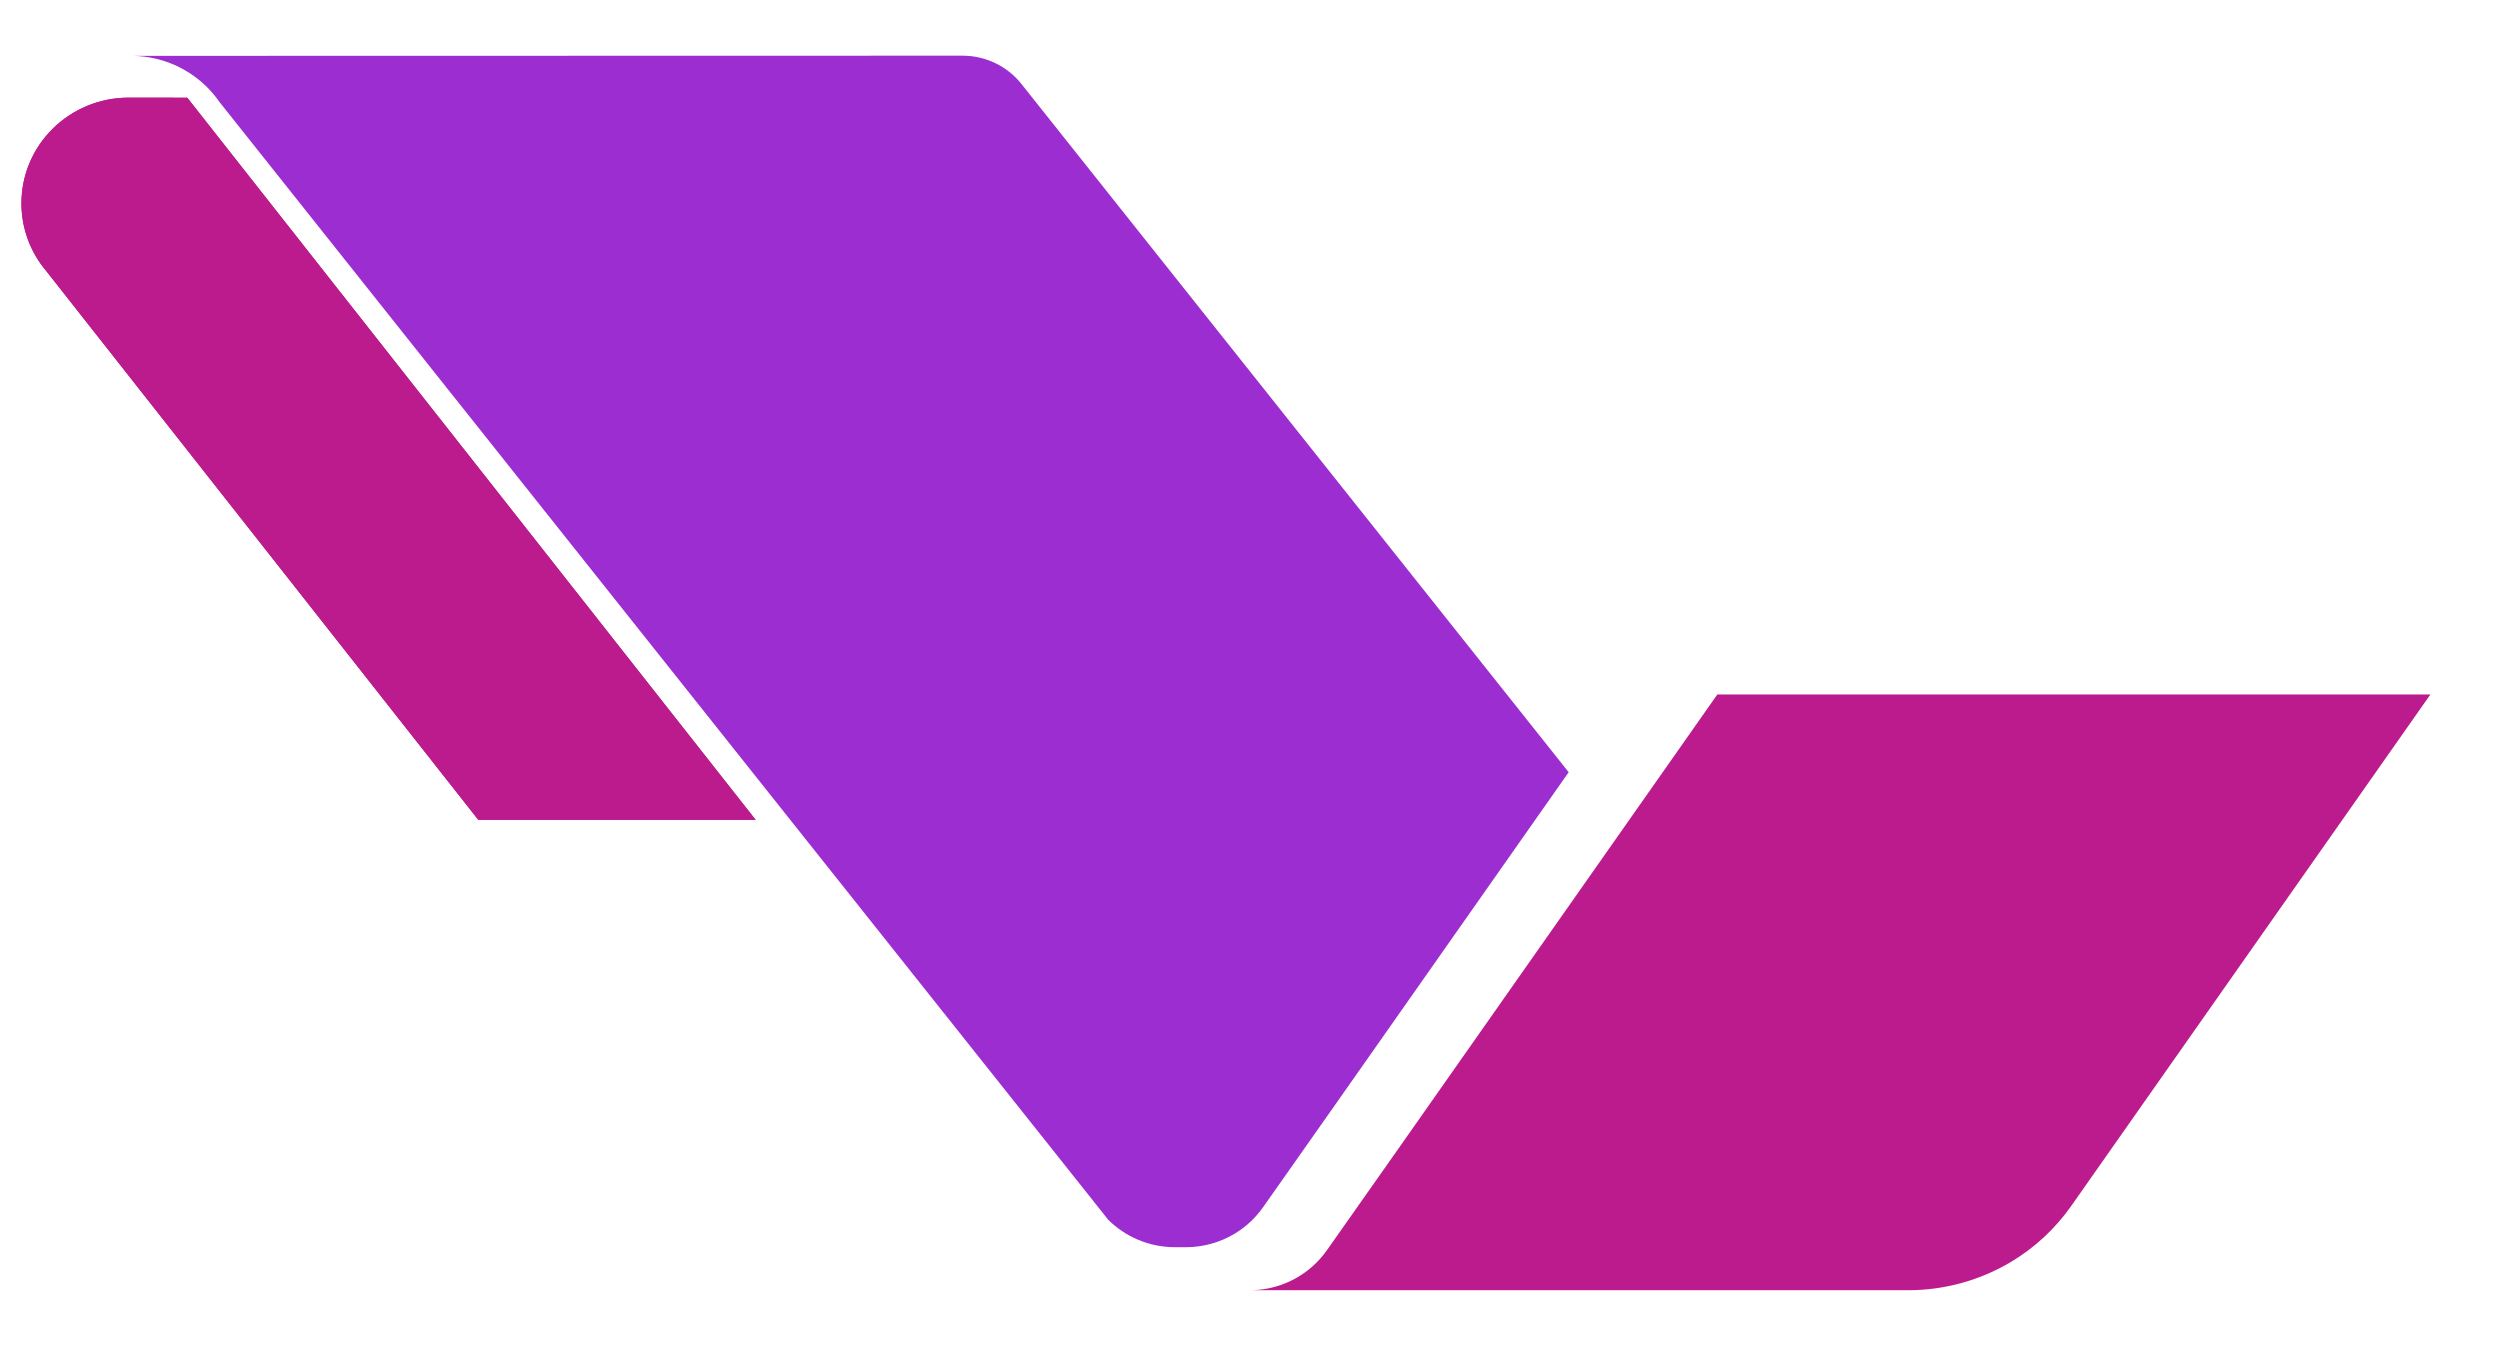 <?xml version="1.0" encoding="UTF-8" standalone="no"?>
<svg
   width="81"
   height="44"
   viewBox="0 0 81 44"
   fill="none"
   version="1.1"
   id="svg39"
   sodipodi:docname="logo_pnt.svg"
   inkscape:version="1.4.2 (2aeb623e1d, 2025-05-12)"
   xmlns:inkscape="http://www.inkscape.org/namespaces/inkscape"
   xmlns:sodipodi="http://sodipodi.sourceforge.net/DTD/sodipodi-0.dtd"
   xmlns="http://www.w3.org/2000/svg"
   xmlns:svg="http://www.w3.org/2000/svg">
  <sodipodi:namedview
     id="namedview39"
     pagecolor="#ffffff"
     bordercolor="#000000"
     borderopacity="0.25"
     inkscape:showpageshadow="2"
     inkscape:pageopacity="0.0"
     inkscape:pagecheckerboard="0"
     inkscape:deskcolor="#d1d1d1"
     inkscape:zoom="4.4837662"
     inkscape:cx="40.70239"
     inkscape:cy="18.176684"
     inkscape:window-width="1526"
     inkscape:window-height="835"
     inkscape:window-x="0"
     inkscape:window-y="0"
     inkscape:window-maximized="1"
     inkscape:current-layer="svg39" />
  <path
     d="M 24.484,26.563 H 15.496 L 1.503,8.786 C 1,8.191 0.694,7.426 0.694,6.589 c 0,-1.892 1.556,-3.425 3.472,-3.425 0.908,0 1.901,0.002 1.901,0.002 L 24.483,26.563 Z"
     fill="#b2167e"
     id="path1" />
  <g
     style="mix-blend-mode:overlay"
     id="g2"
     transform="translate(-15.033,-13.625)">
    <path
       d="M 39.516,40.187 H 30.529 L 16.536,22.411 c -0.504,-0.595 -0.808,-1.361 -0.808,-2.197 0,-1.892 1.555,-3.425 3.472,-3.425 0.908,0 1.901,0.002 1.901,0.002 l 18.415,23.397 z"
       fill="#bc1b8e"
       id="path2" />
  </g>
  <g
     filter="url(#filter0_d_2_107371)"
     id="g3"
     transform="translate(-15.033,-13.625)">
    <path
       d="m 54.735,54.035 c 0.584,0 1.129,-0.162 1.593,-0.442 0.361,-0.219 0.672,-0.509 0.912,-0.851 L 59.614,49.369 67.144,38.645 49.411,16.343 c -0.459,-0.577 -1.161,-0.914 -1.905,-0.914 l -26.921,0.006 c 0.012,0 0.024,0 0.037,0 h 0.022 l 0.159,0.007 c 1.105,0.075 2.067,0.66 2.648,1.518 l 0.005,0.003 28.324,35.621 c 0,0 0.002,0.003 0.003,0.005 l 0.444,0.558 c 0,0 0.003,0.003 0.005,0.005 0.552,0.544 1.314,0.882 2.157,0.882 h 0.35 c 0,0 0.004,0 0.006,0 h -0.01 z"
       fill="#9c2dd1"
       id="path3" />
  </g>
  <path
     d="m 55.642,22.5 -2.748,3.913 -7.53,10.724 -2.374,3.373 c -0.138,0.196 -0.299,0.374 -0.478,0.532 -0.536,0.471 -1.24,0.758 -2.012,0.761 h 18.962 2.364 c 1.186,0 2.329,-0.323 3.315,-0.909 0.768,-0.456 1.441,-1.072 1.966,-1.82 L 78.745,22.501 H 55.642 Z"
     fill="#bc1b8e"
     id="path4" />
  <defs
     id="defs39">
    <filter
       id="filter0_d_2_107371"
       x="18.013"
       y="14.142"
       width="49.131"
       height="41.179"
       filterUnits="userSpaceOnUse"
       color-interpolation-filters="sRGB">
      <feFlood
         flood-opacity="0"
         result="BackgroundImageFix"
         id="feFlood37" />
      <feColorMatrix
         in="SourceAlpha"
         type="matrix"
         values="0 0 0 0 0 0 0 0 0 0 0 0 0 0 0 0 0 0 127 0"
         result="hardAlpha"
         id="feColorMatrix37" />
      <feOffset
         dx="-1.286"
         id="feOffset37" />
      <feGaussianBlur
         stdDeviation="0.643"
         id="feGaussianBlur37" />
      <feColorMatrix
         type="matrix"
         values="0 0 0 0 0 0 0 0 0 0 0 0 0 0 0 0 0 0 0.25 0"
         id="feColorMatrix38" />
      <feBlend
         mode="normal"
         in2="BackgroundImageFix"
         result="effect1_dropShadow_2_107371"
         id="feBlend38" />
      <feBlend
         mode="normal"
         in="SourceGraphic"
         in2="effect1_dropShadow_2_107371"
         result="shape"
         id="feBlend39" />
    </filter>
  </defs>
</svg>
